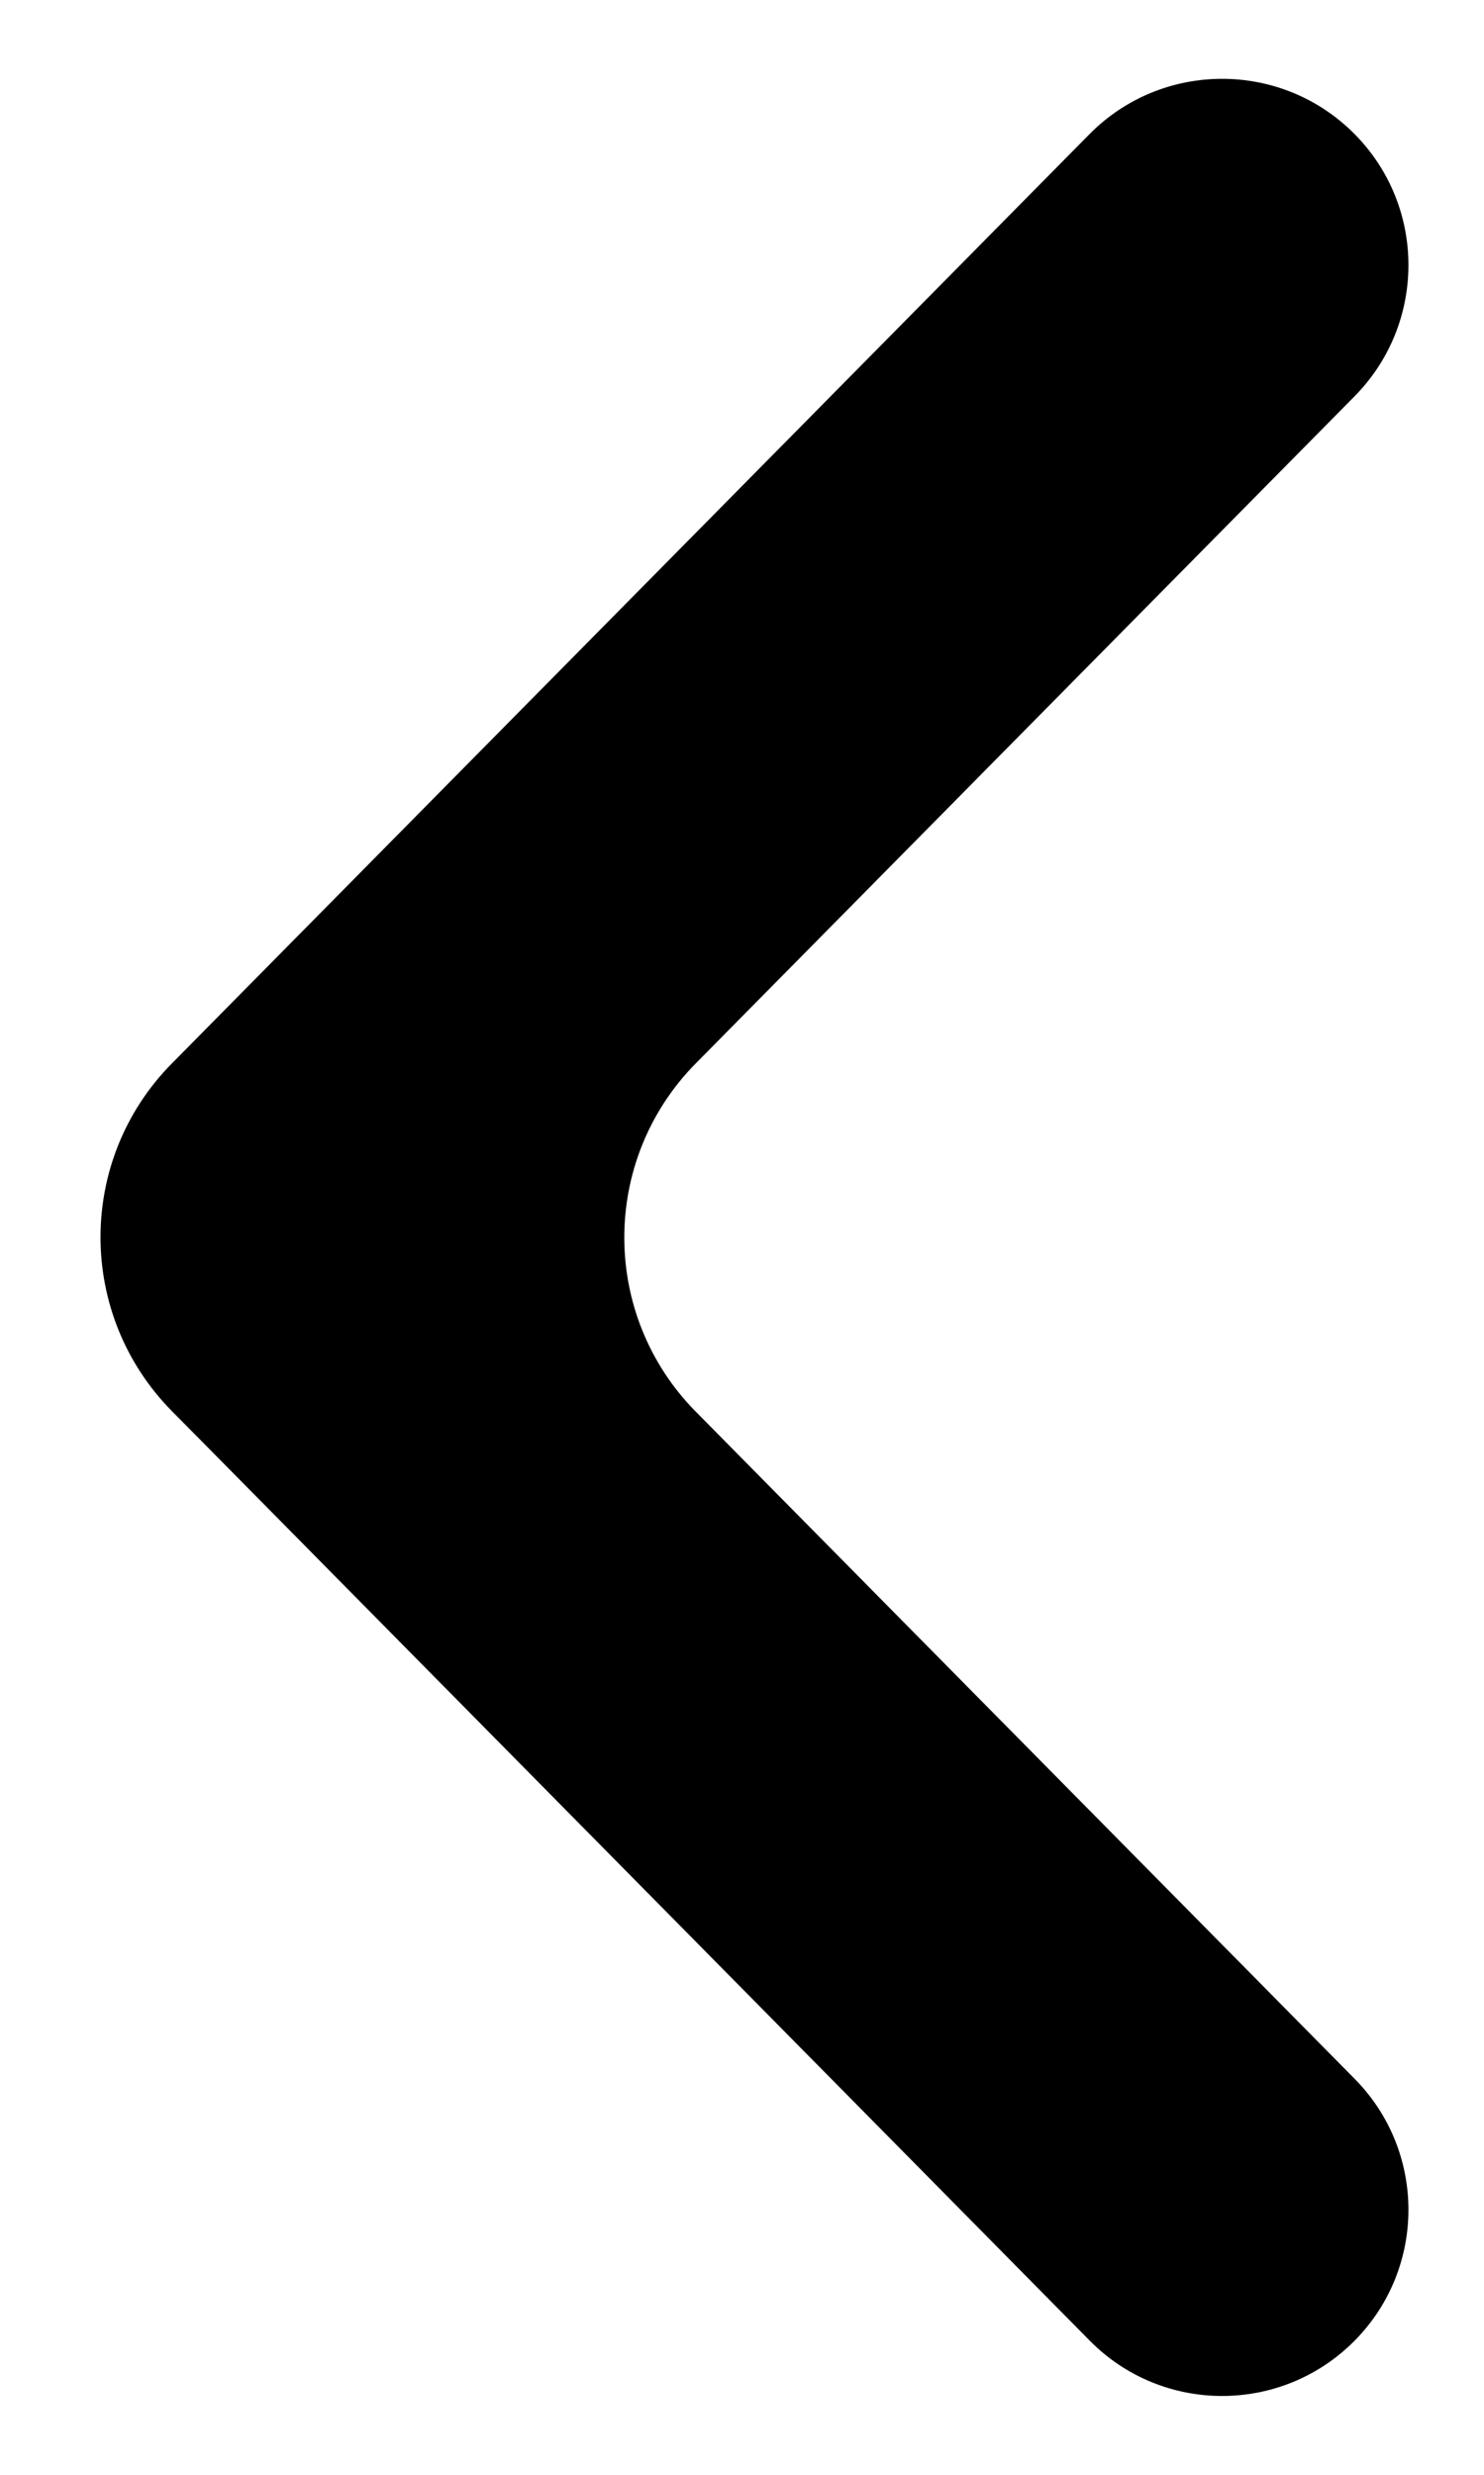 <svg width="6" height="10" viewBox="0 0 6 10" fill="none" xmlns="http://www.w3.org/2000/svg">
<path d="M5.477 9.458C5.182 9.756 4.7 9.756 4.406 9.458L1.06 6.071L0.696 5.703C0.31 5.313 0.31 4.686 0.695 4.297L4.405 0.542C4.7 0.244 5.182 0.244 5.477 0.542C5.767 0.835 5.767 1.307 5.477 1.601L2.812 4.298C2.428 4.688 2.428 5.314 2.813 5.704L5.477 8.4C5.767 8.693 5.767 9.165 5.477 9.458Z" fill="#000"/>
</svg>
